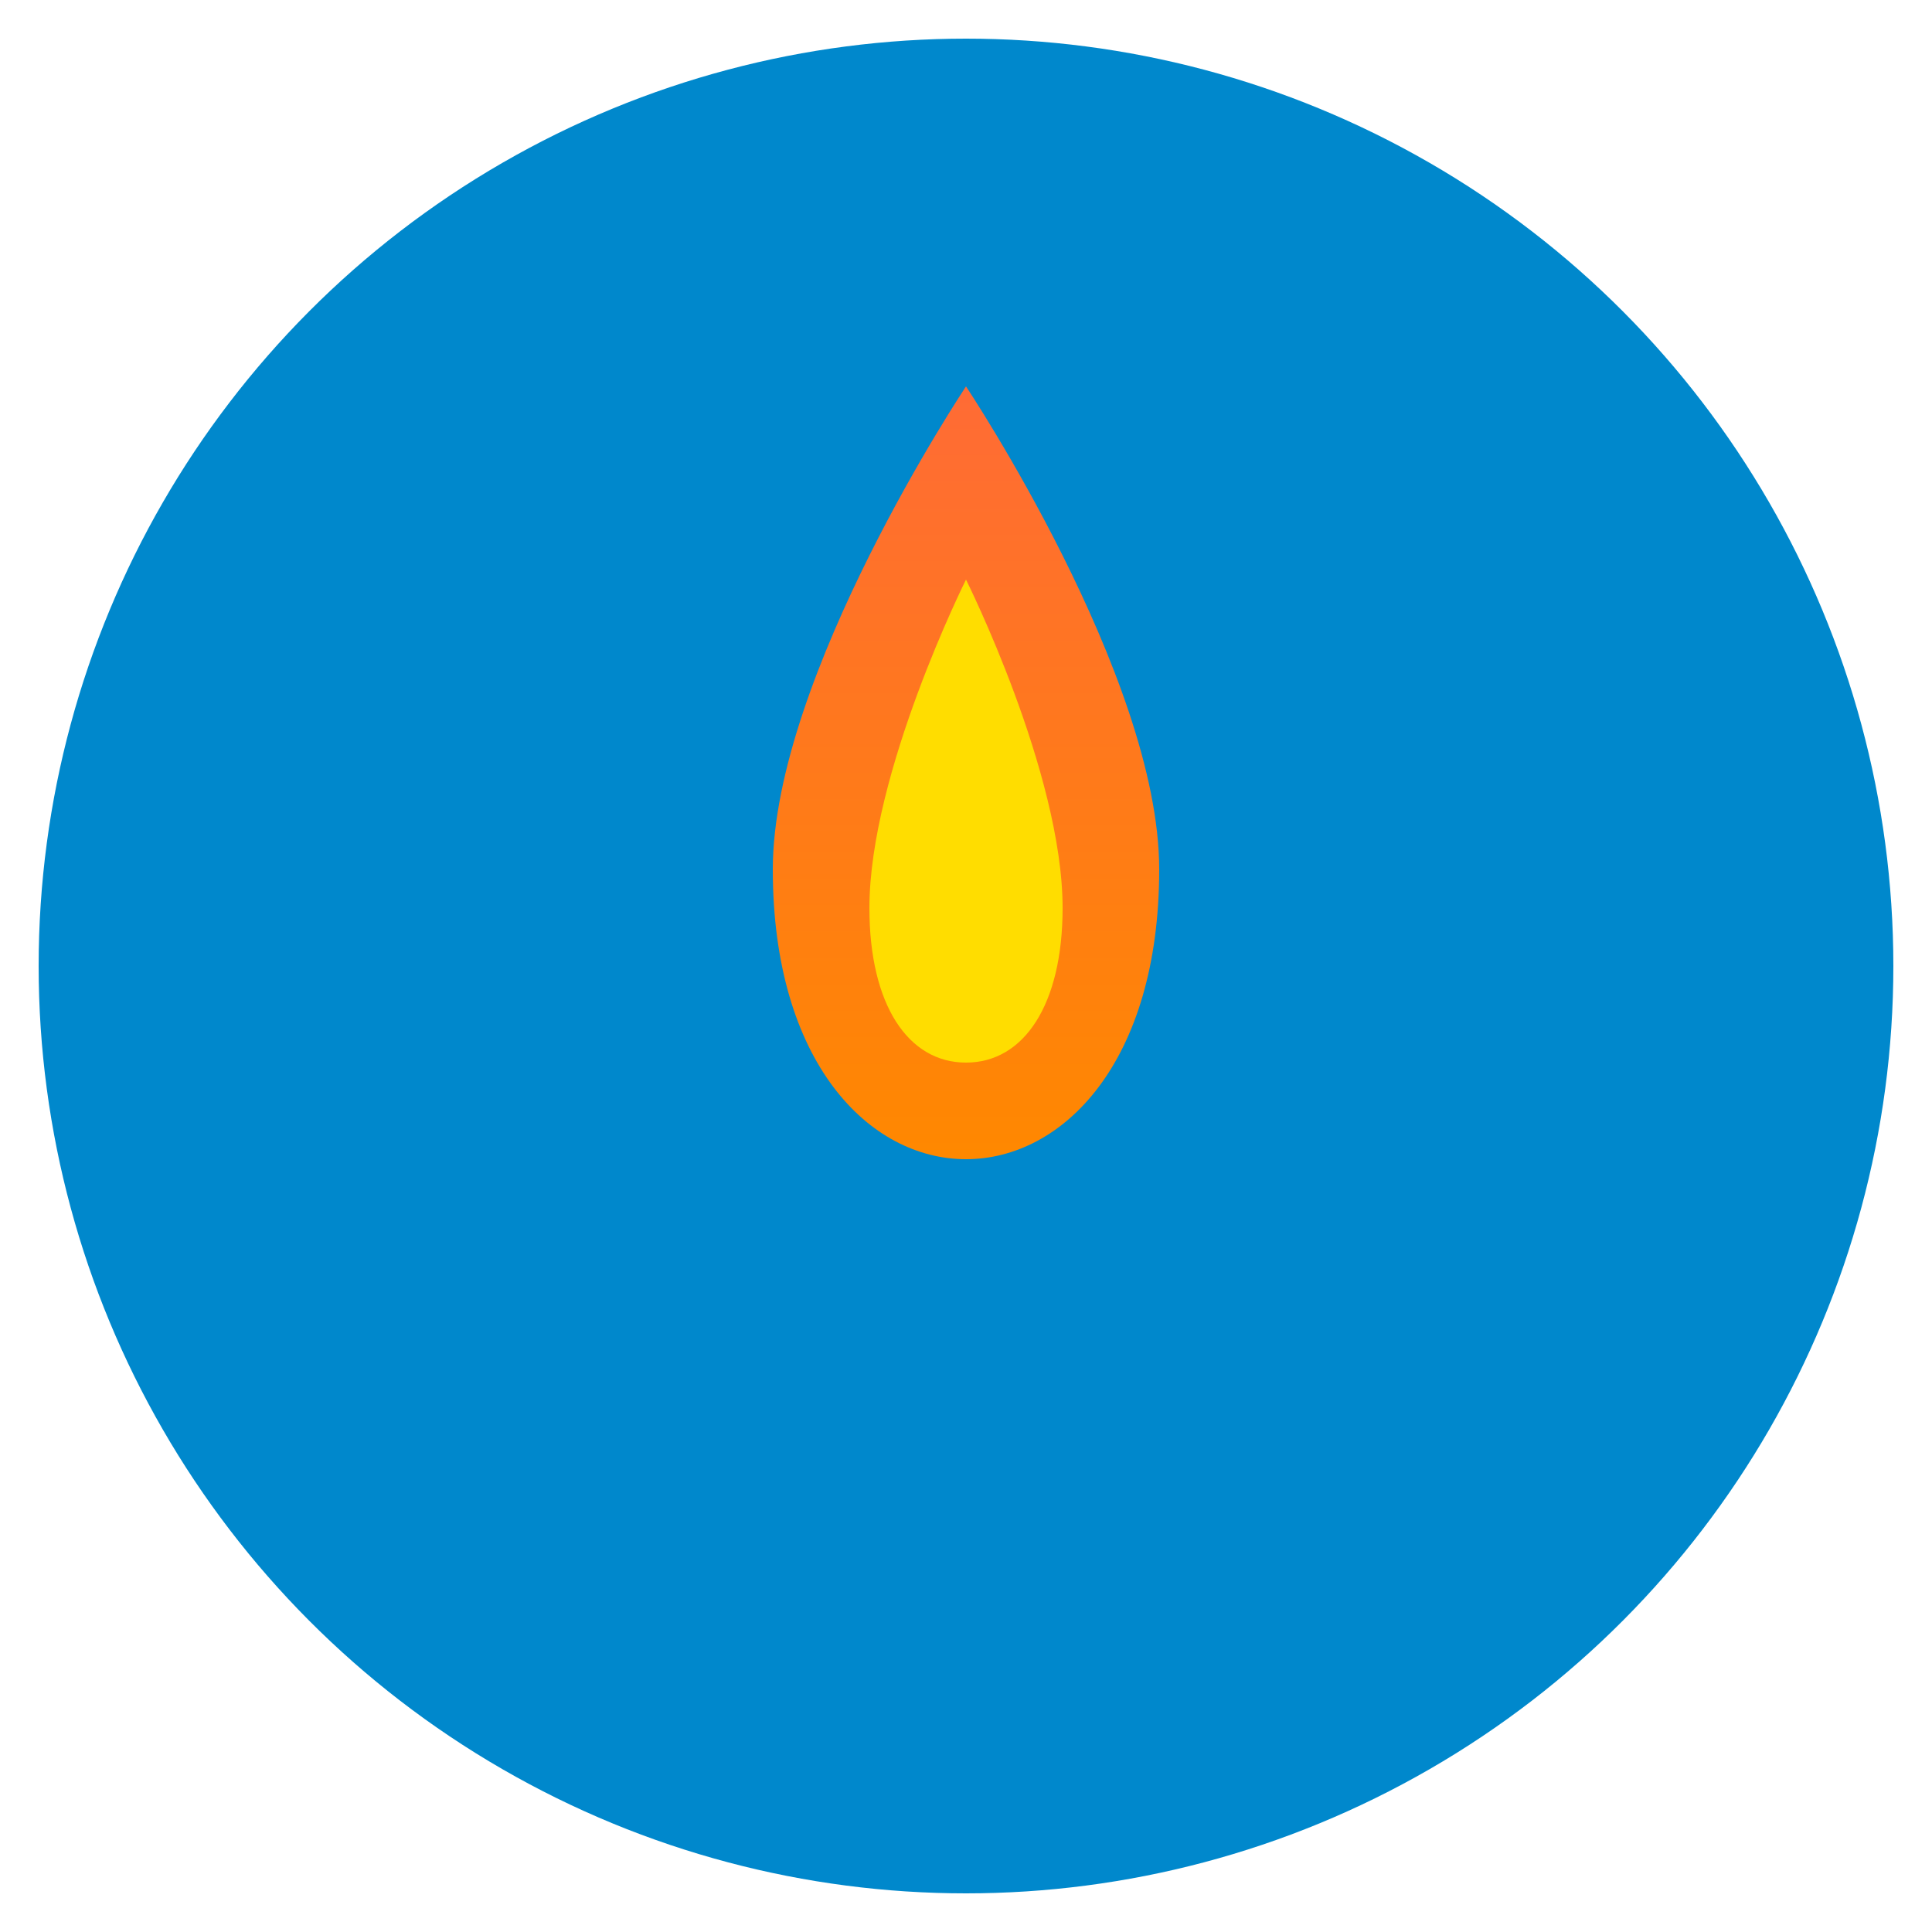 <svg xmlns="http://www.w3.org/2000/svg" viewBox="0 0 100 100">
  <defs>
    <linearGradient id="fireGradient" x1="0%" y1="0%" x2="0%" y2="100%">
      <stop offset="0%" style="stop-color:#ff6b35;stop-opacity:1" />
      <stop offset="100%" style="stop-color:#ff8800;stop-opacity:1" />
    </linearGradient>
  </defs>
  <circle cx="50" cy="50" r="48" fill="#0088cc"/>
  <path d="M50 20 C50 20, 40 35, 40 45 C40 55, 45 60, 50 60 C55 60, 60 55, 60 45 C60 35, 50 20, 50 20 Z" fill="url(#fireGradient)"/>
  <path d="M50 30 C50 30, 45 40, 45 47 C45 52, 47 55, 50 55 C53 55, 55 52, 55 47 C55 40, 50 30, 50 30 Z" fill="#ffdd00"/>
</svg>

